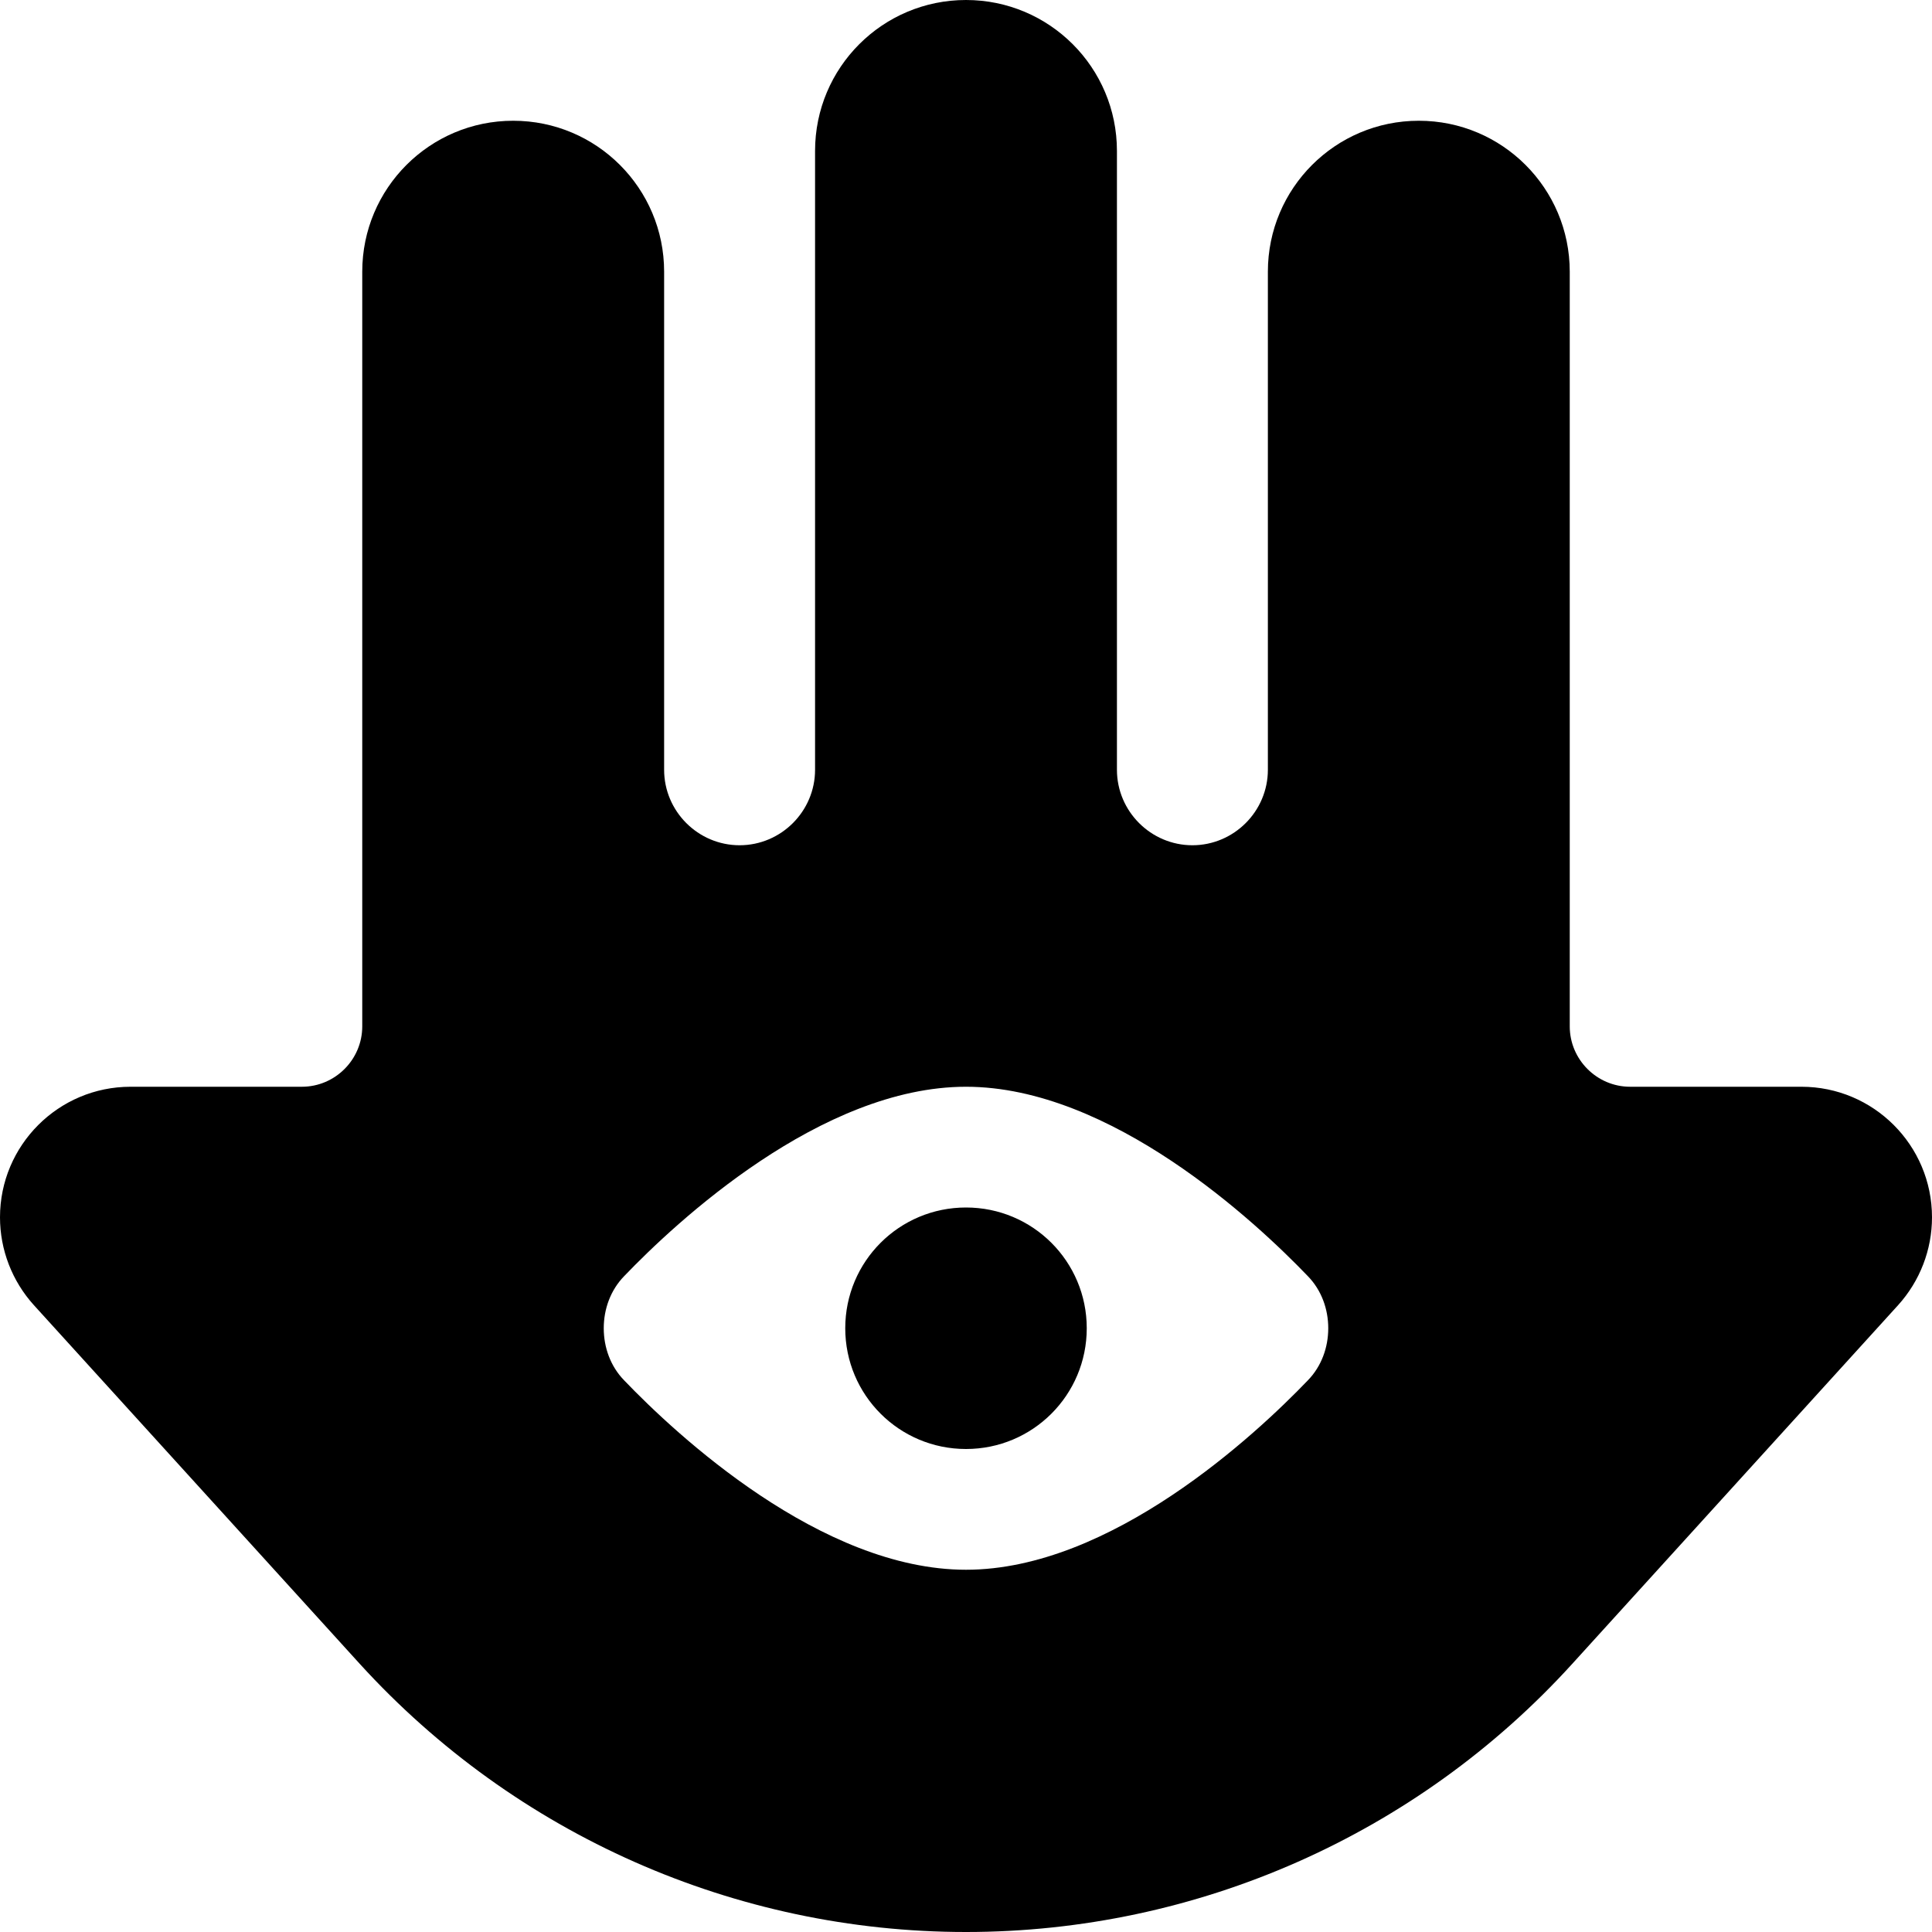 <svg xmlns="http://www.w3.org/2000/svg" viewBox="0 0 512 512"><!--! Font Awesome Free 6.2.1 by @fontawesome - https://fontawesome.com License - https://fontawesome.com/license/free (Icons: CC BY 4.0, Fonts: SIL OFL 1.1, Code: MIT License) Copyright 2022 Fonticons, Inc. --><path d="M34.6 288H80c8.8 0 16-7.2 16-16V72c0-22.1 17.9-40 40-40s40 17.9 40 40V204c0 11 9 20 20 20s20-9 20-20V40c0-22.1 17.9-40 40-40s40 17.9 40 40V204c0 11 9 20 20 20s20-9 20-20V72c0-22.1 17.9-40 40-40s40 17.9 40 40V272c0 8.8 7.2 16 16 16h45.4c19.1 0 34.6 15.5 34.6 34.6c0 8.6-3.2 16.9-9 23.3L416.6 441c-41.1 45.2-99.4 71-160.6 71s-119.4-25.8-160.6-71L9 345.9c-5.8-6.4-9-14.7-9-23.3C0 303.5 15.5 288 34.6 288zM256 288c-38.4 0-76.8 35.8-90.6 50.2c-3.6 3.7-5.4 8.7-5.4 13.8s1.8 10.1 5.4 13.8C179.2 380.2 217.6 416 256 416s76.8-35.8 90.6-50.2c3.6-3.7 5.4-8.7 5.4-13.8s-1.8-10.1-5.4-13.8C332.8 323.8 294.4 288 256 288zm0 96c-17.7 0-32-14.3-32-32s14.3-32 32-32s32 14.3 32 32s-14.3 32-32 32z"/></svg>